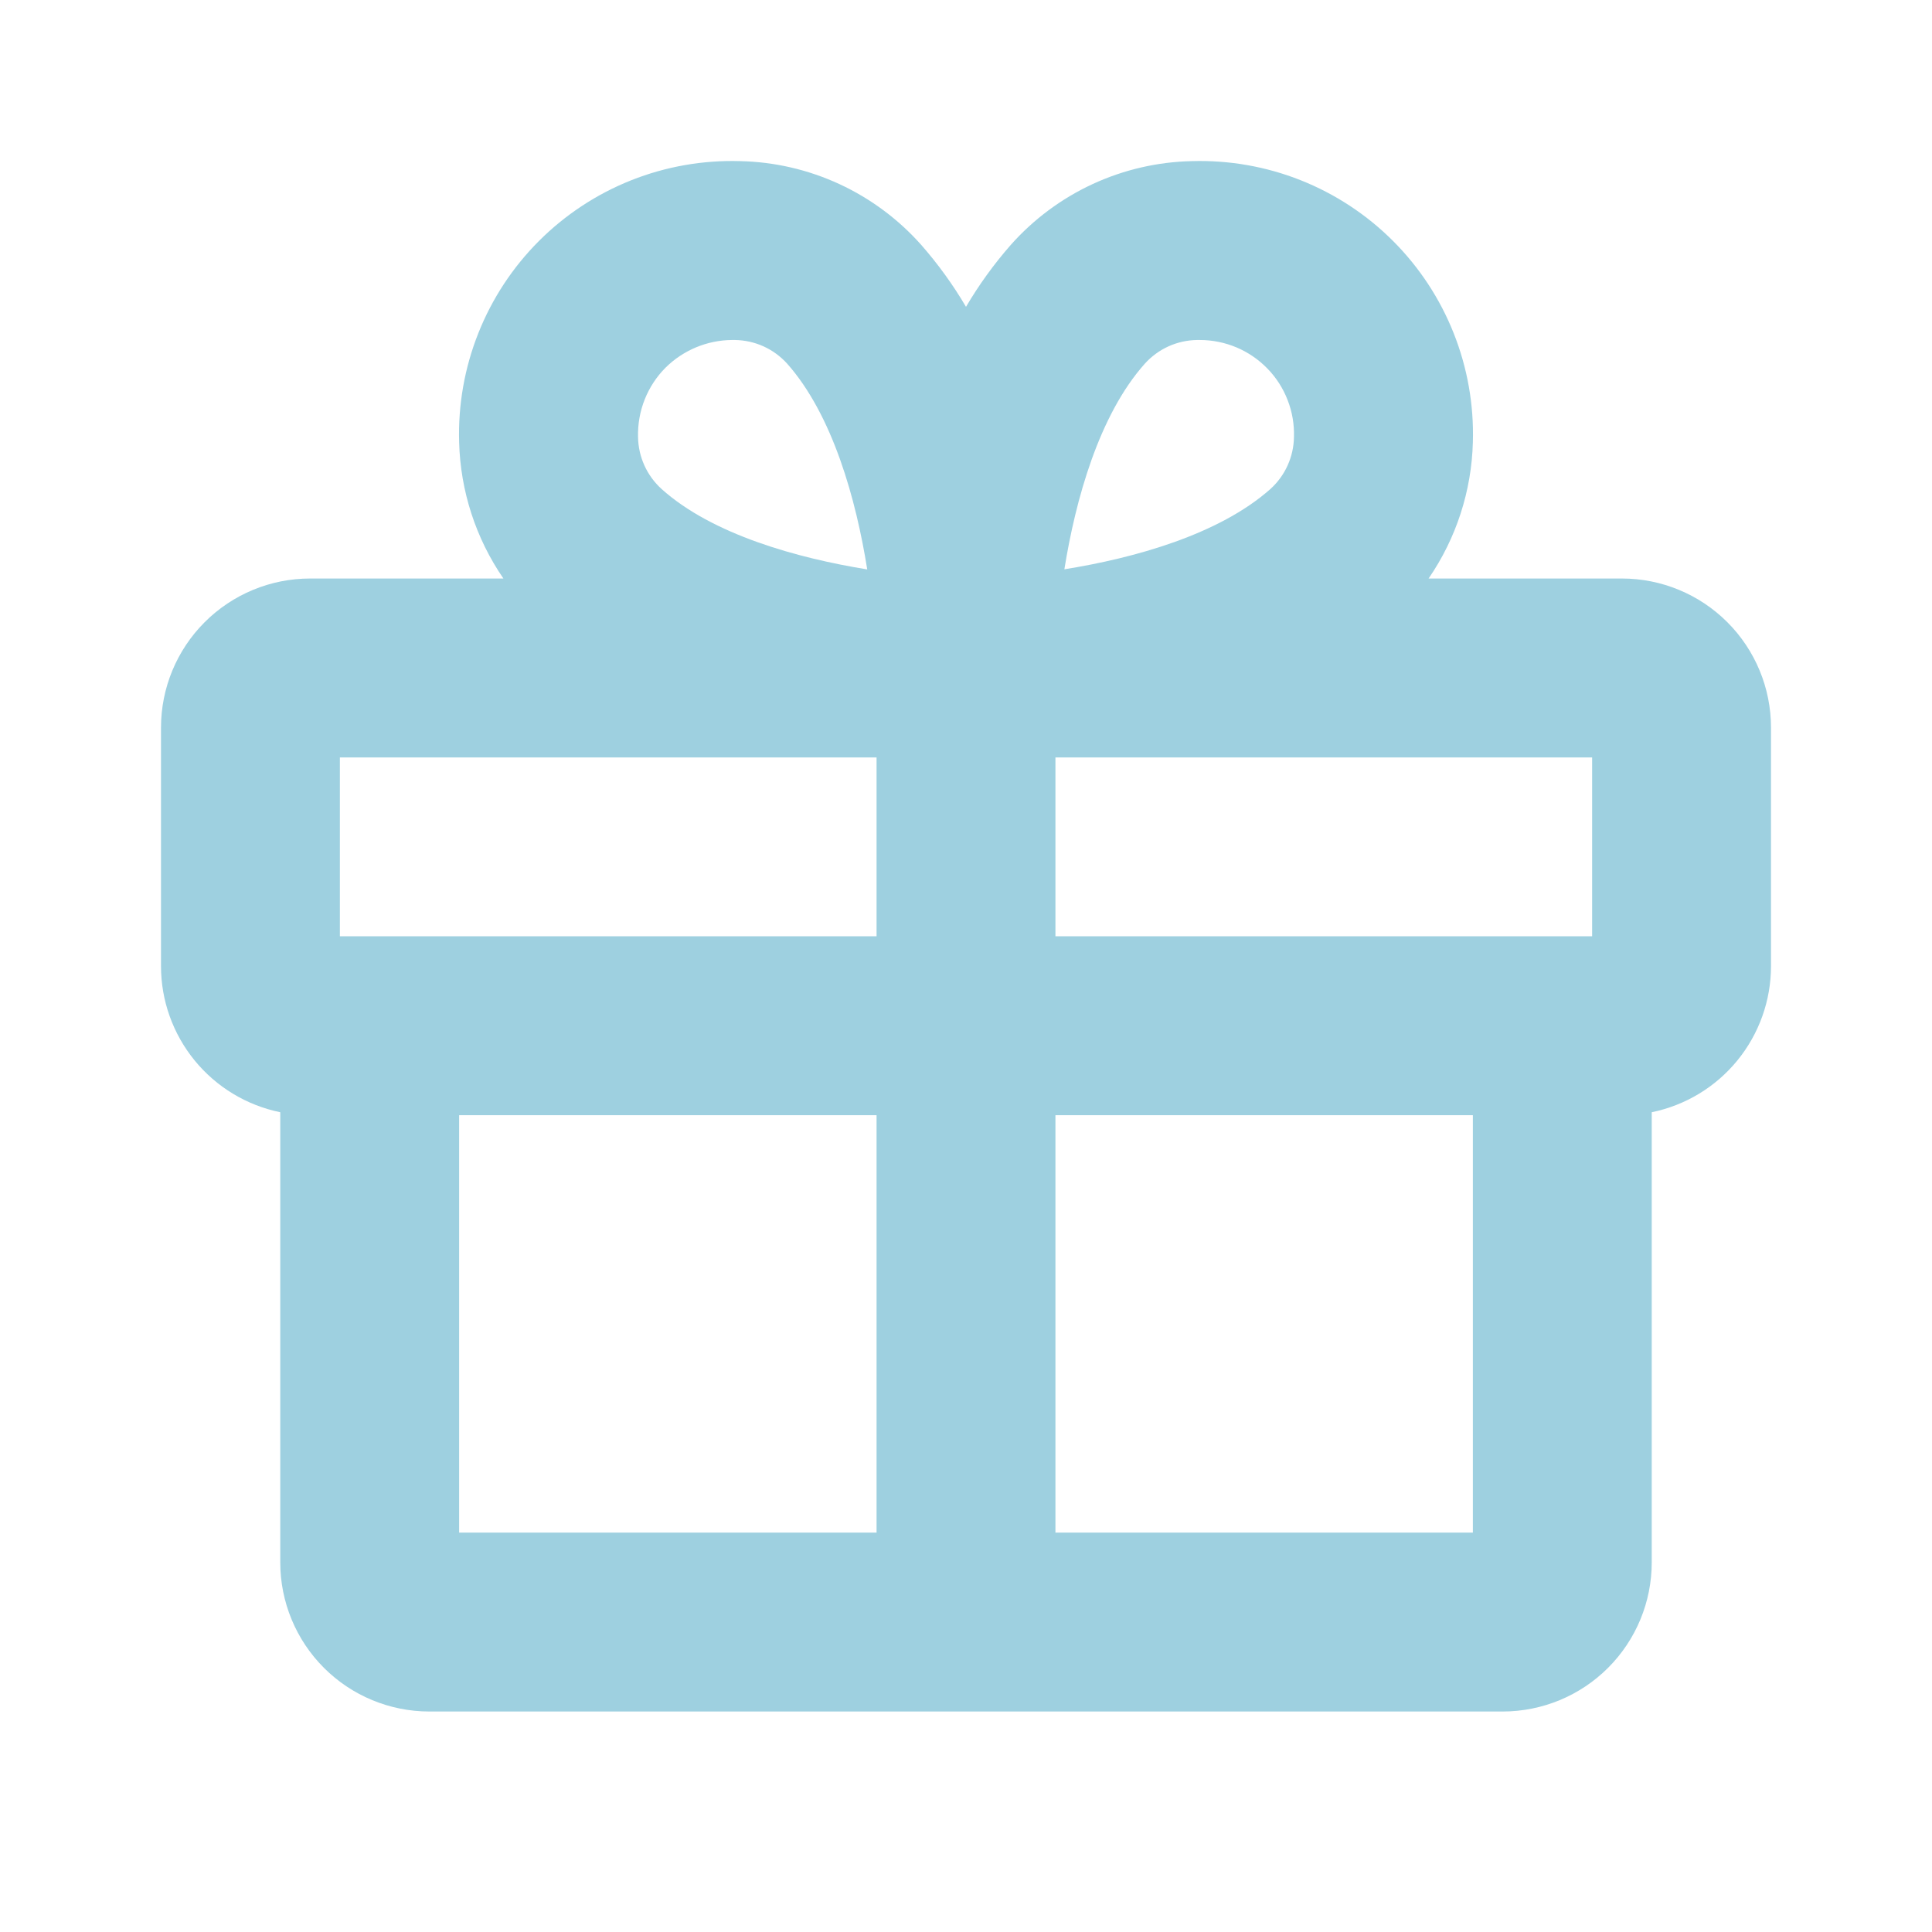 <svg width="48" height="48" viewBox="0 0 48 48" fill="none" xmlns="http://www.w3.org/2000/svg">
<path transform="translate(4 4)" d="M36.296 10.373H31.493C32.18 9.374 32.562 8.196 32.593 6.983C32.62 6.059 32.458 5.139 32.117 4.28C31.776 3.42 31.263 2.64 30.609 1.986C29.956 1.333 29.175 0.819 28.316 0.478C27.457 0.137 26.537 -0.024 25.613 0.003C24.759 0.021 23.919 0.216 23.144 0.574C22.37 0.933 21.677 1.448 21.111 2.086C20.693 2.563 20.321 3.077 20 3.623C19.679 3.077 19.307 2.563 18.889 2.086C18.323 1.448 17.63 0.933 16.856 0.574C16.081 0.216 15.241 0.021 14.387 0.003C13.463 -0.024 12.543 0.137 11.684 0.478C10.825 0.819 10.044 1.333 9.391 1.986C8.737 2.64 8.224 3.42 7.883 4.28C7.542 5.139 7.38 6.059 7.407 6.983C7.438 8.196 7.82 9.374 8.507 10.373H3.704C2.721 10.373 1.779 10.764 1.085 11.458C0.39 12.153 7.72062e-08 13.095 7.72062e-08 14.077V20.003C-0 20.857 0.295 21.684 0.835 22.346C1.375 23.007 2.126 23.462 2.963 23.633V34.818C2.963 35.8 3.353 36.742 4.048 37.437C4.742 38.131 5.684 38.522 6.667 38.522H33.333C34.316 38.522 35.258 38.131 35.952 37.437C36.647 36.742 37.037 35.8 37.037 34.818V23.633C37.874 23.462 38.626 23.007 39.165 22.346C39.705 21.684 40 20.857 40 20.003V14.077C40 13.095 39.61 12.153 38.915 11.458C38.221 10.764 37.279 10.373 36.296 10.373ZM35.556 19.262H22.222V14.818H35.556V19.262ZM24.444 5.034C24.608 4.853 24.808 4.706 25.031 4.605C25.254 4.504 25.496 4.451 25.741 4.447H25.806C26.119 4.447 26.429 4.509 26.718 4.63C27.007 4.752 27.268 4.93 27.487 5.155C27.706 5.379 27.877 5.645 27.99 5.938C28.104 6.23 28.158 6.542 28.148 6.855C28.145 7.1 28.091 7.341 27.99 7.564C27.889 7.787 27.743 7.987 27.561 8.151C26.283 9.284 24.181 9.866 22.444 10.144C22.722 8.414 23.304 6.312 24.444 5.034ZM12.537 5.133C12.977 4.698 13.569 4.452 14.187 4.447H14.259C14.504 4.451 14.746 4.504 14.969 4.605C15.192 4.706 15.392 4.853 15.556 5.034C16.689 6.312 17.27 8.412 17.546 10.147C15.824 9.868 13.704 9.286 12.439 8.151C12.257 7.987 12.111 7.787 12.01 7.564C11.909 7.341 11.855 7.1 11.852 6.855C11.844 6.536 11.9 6.22 12.018 5.923C12.136 5.627 12.312 5.358 12.537 5.133ZM4.444 14.818H17.778V19.262H4.444V14.818ZM7.407 23.707H17.778V34.077H7.407V23.707ZM22.222 34.077V23.707H32.593V34.077H22.222Z" fill="#9ED0E0"/>
</svg>
